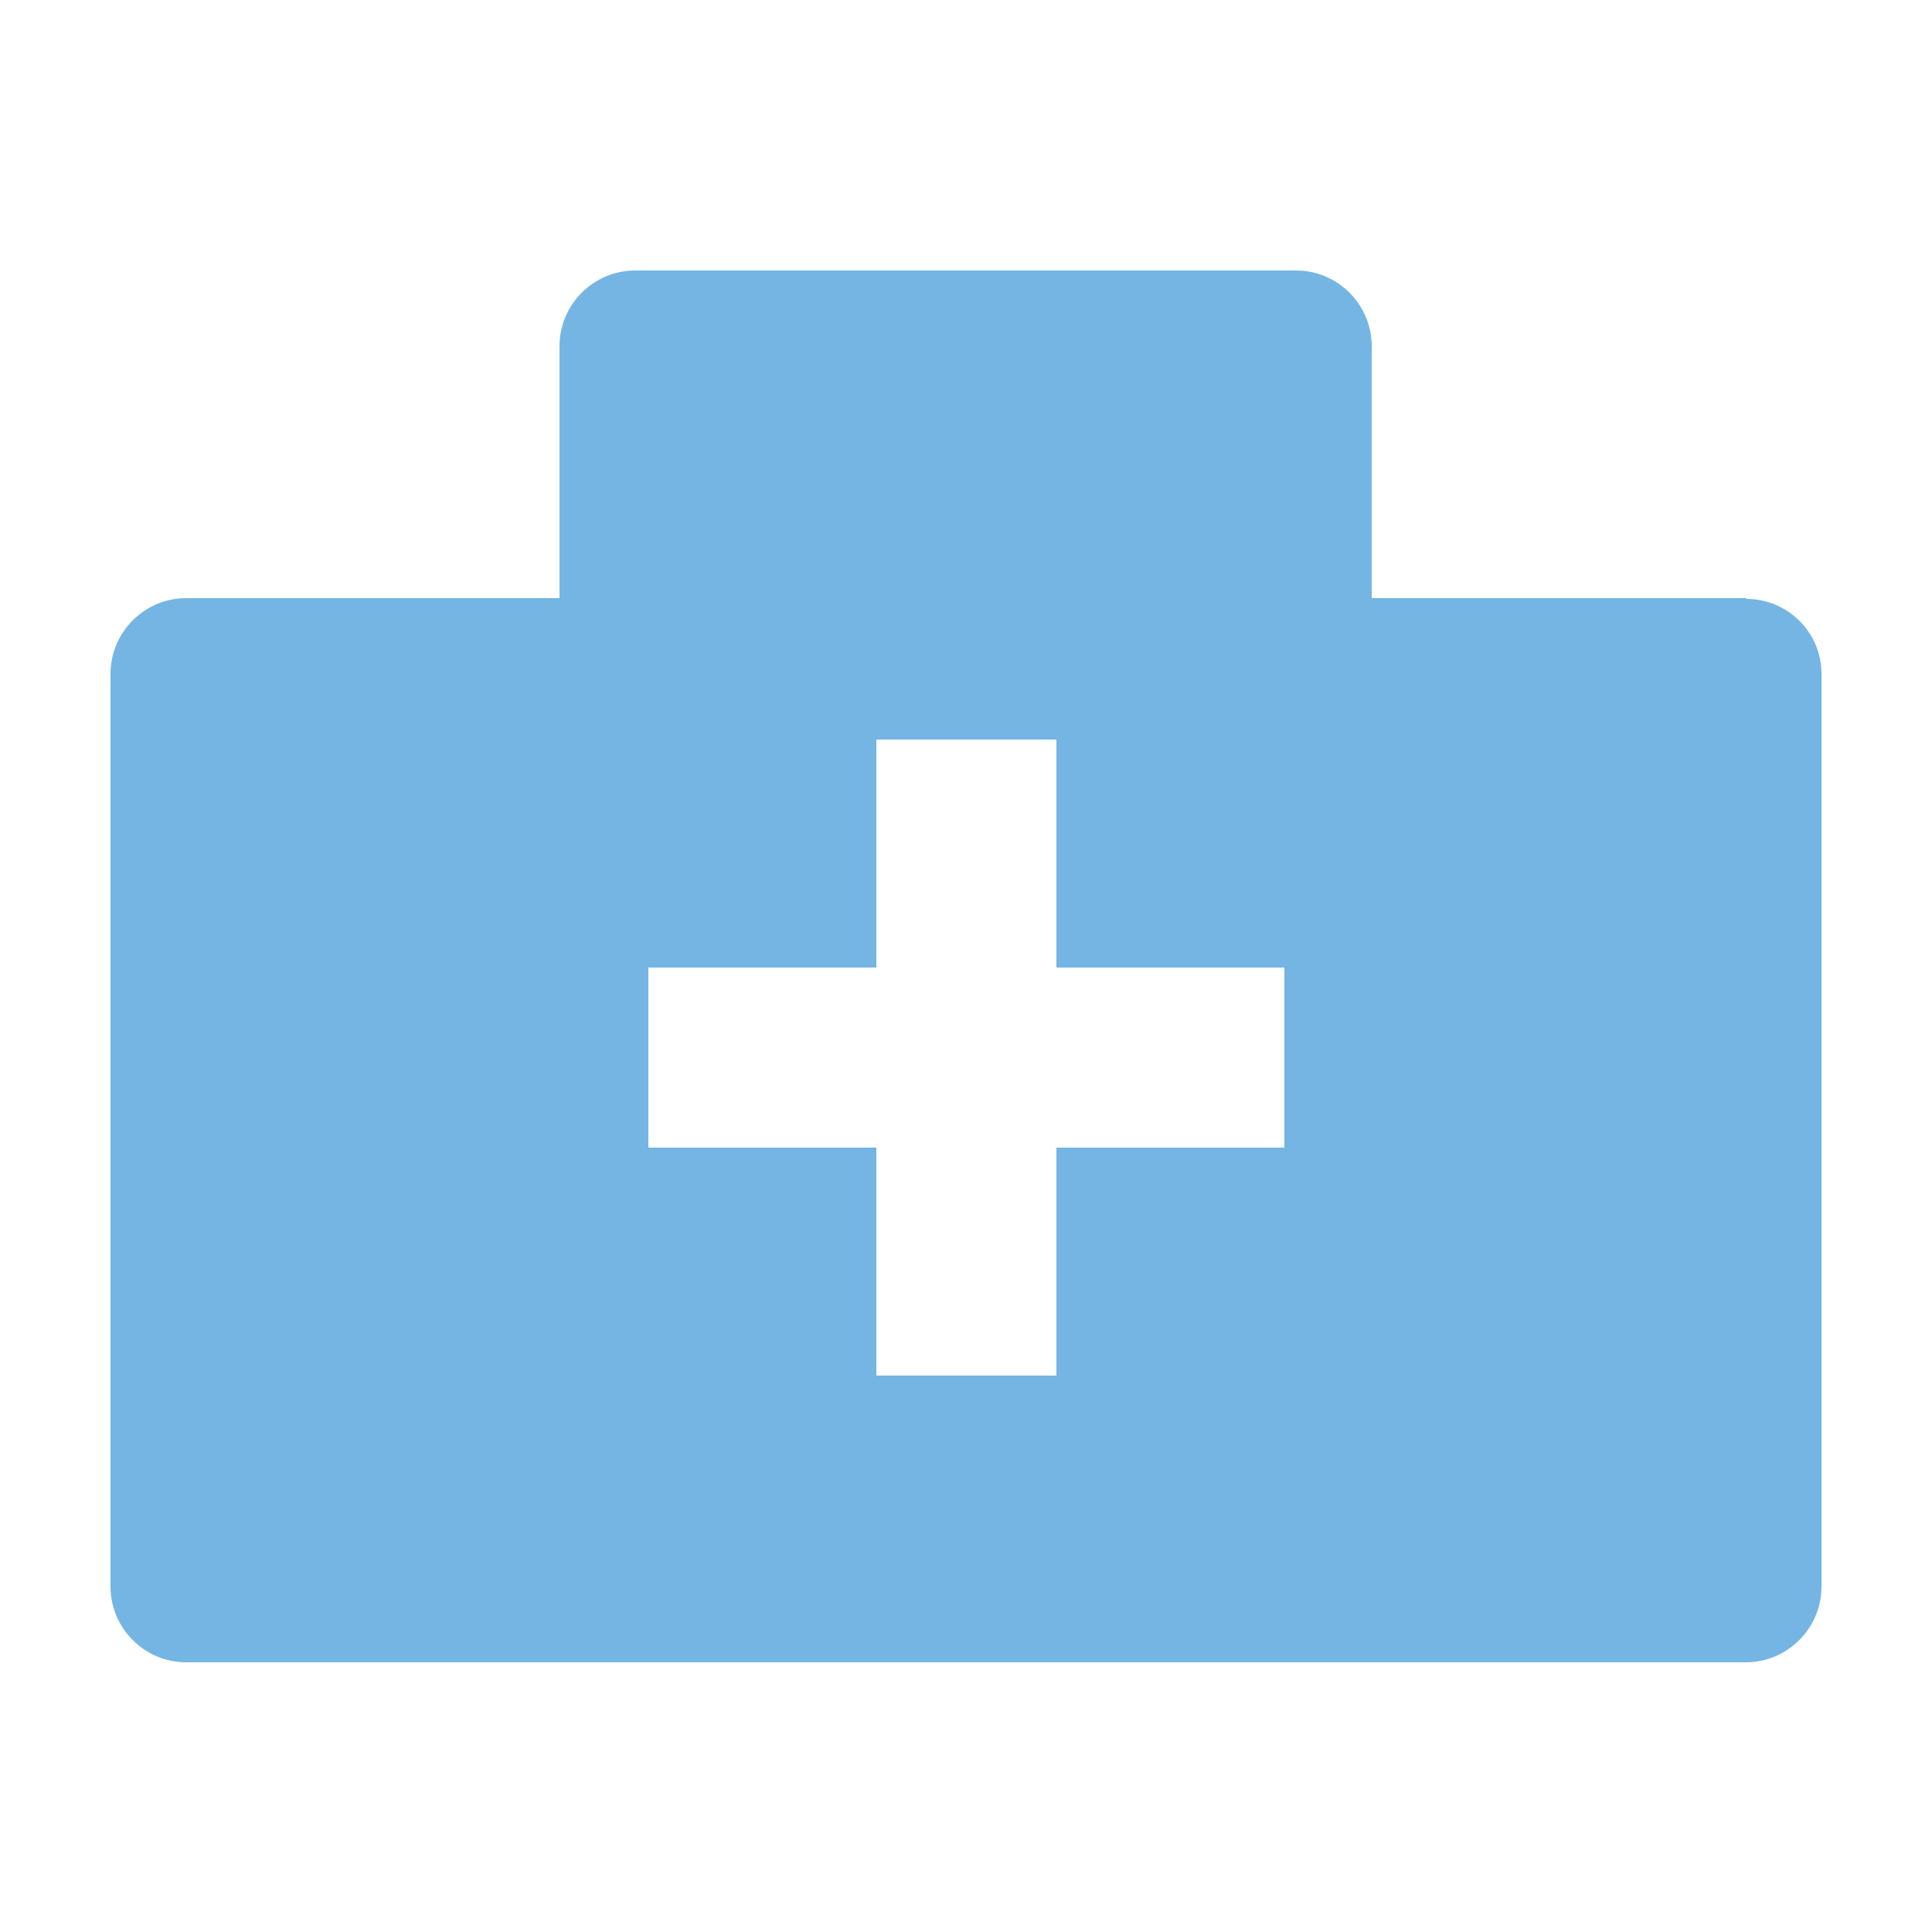 <?xml version="1.0" encoding="UTF-8"?><svg id="_レイヤー_2" xmlns="http://www.w3.org/2000/svg" width="25" height="25" viewBox="0 0 25 25"><defs><style>.cls-1{fill:none;}.cls-1,.cls-2{stroke-width:0px;}.cls-2{fill:#74b5e4;}</style></defs><g id="_レイヤー_1-2"><path class="cls-2" d="M22.59,7.74h-4.84v-3.26c0-.54-.44-.98-.98-.98h-8.55c-.54,0-.98.44-.98.98v3.26H2.41c-.54,0-.98.44-.98.98v11.81c0,.54.44.98.98.98h20.18c.54,0,.98-.44.98-.98v-11.81c0-.54-.44-.97-.97-.97ZM16.62,14.85h-2.95v2.95h-2.33v-2.95h-2.95v-2.33h2.95v-2.95h2.33v2.95h2.95v2.33Z"/><rect class="cls-1" width="25" height="25"/></g></svg>